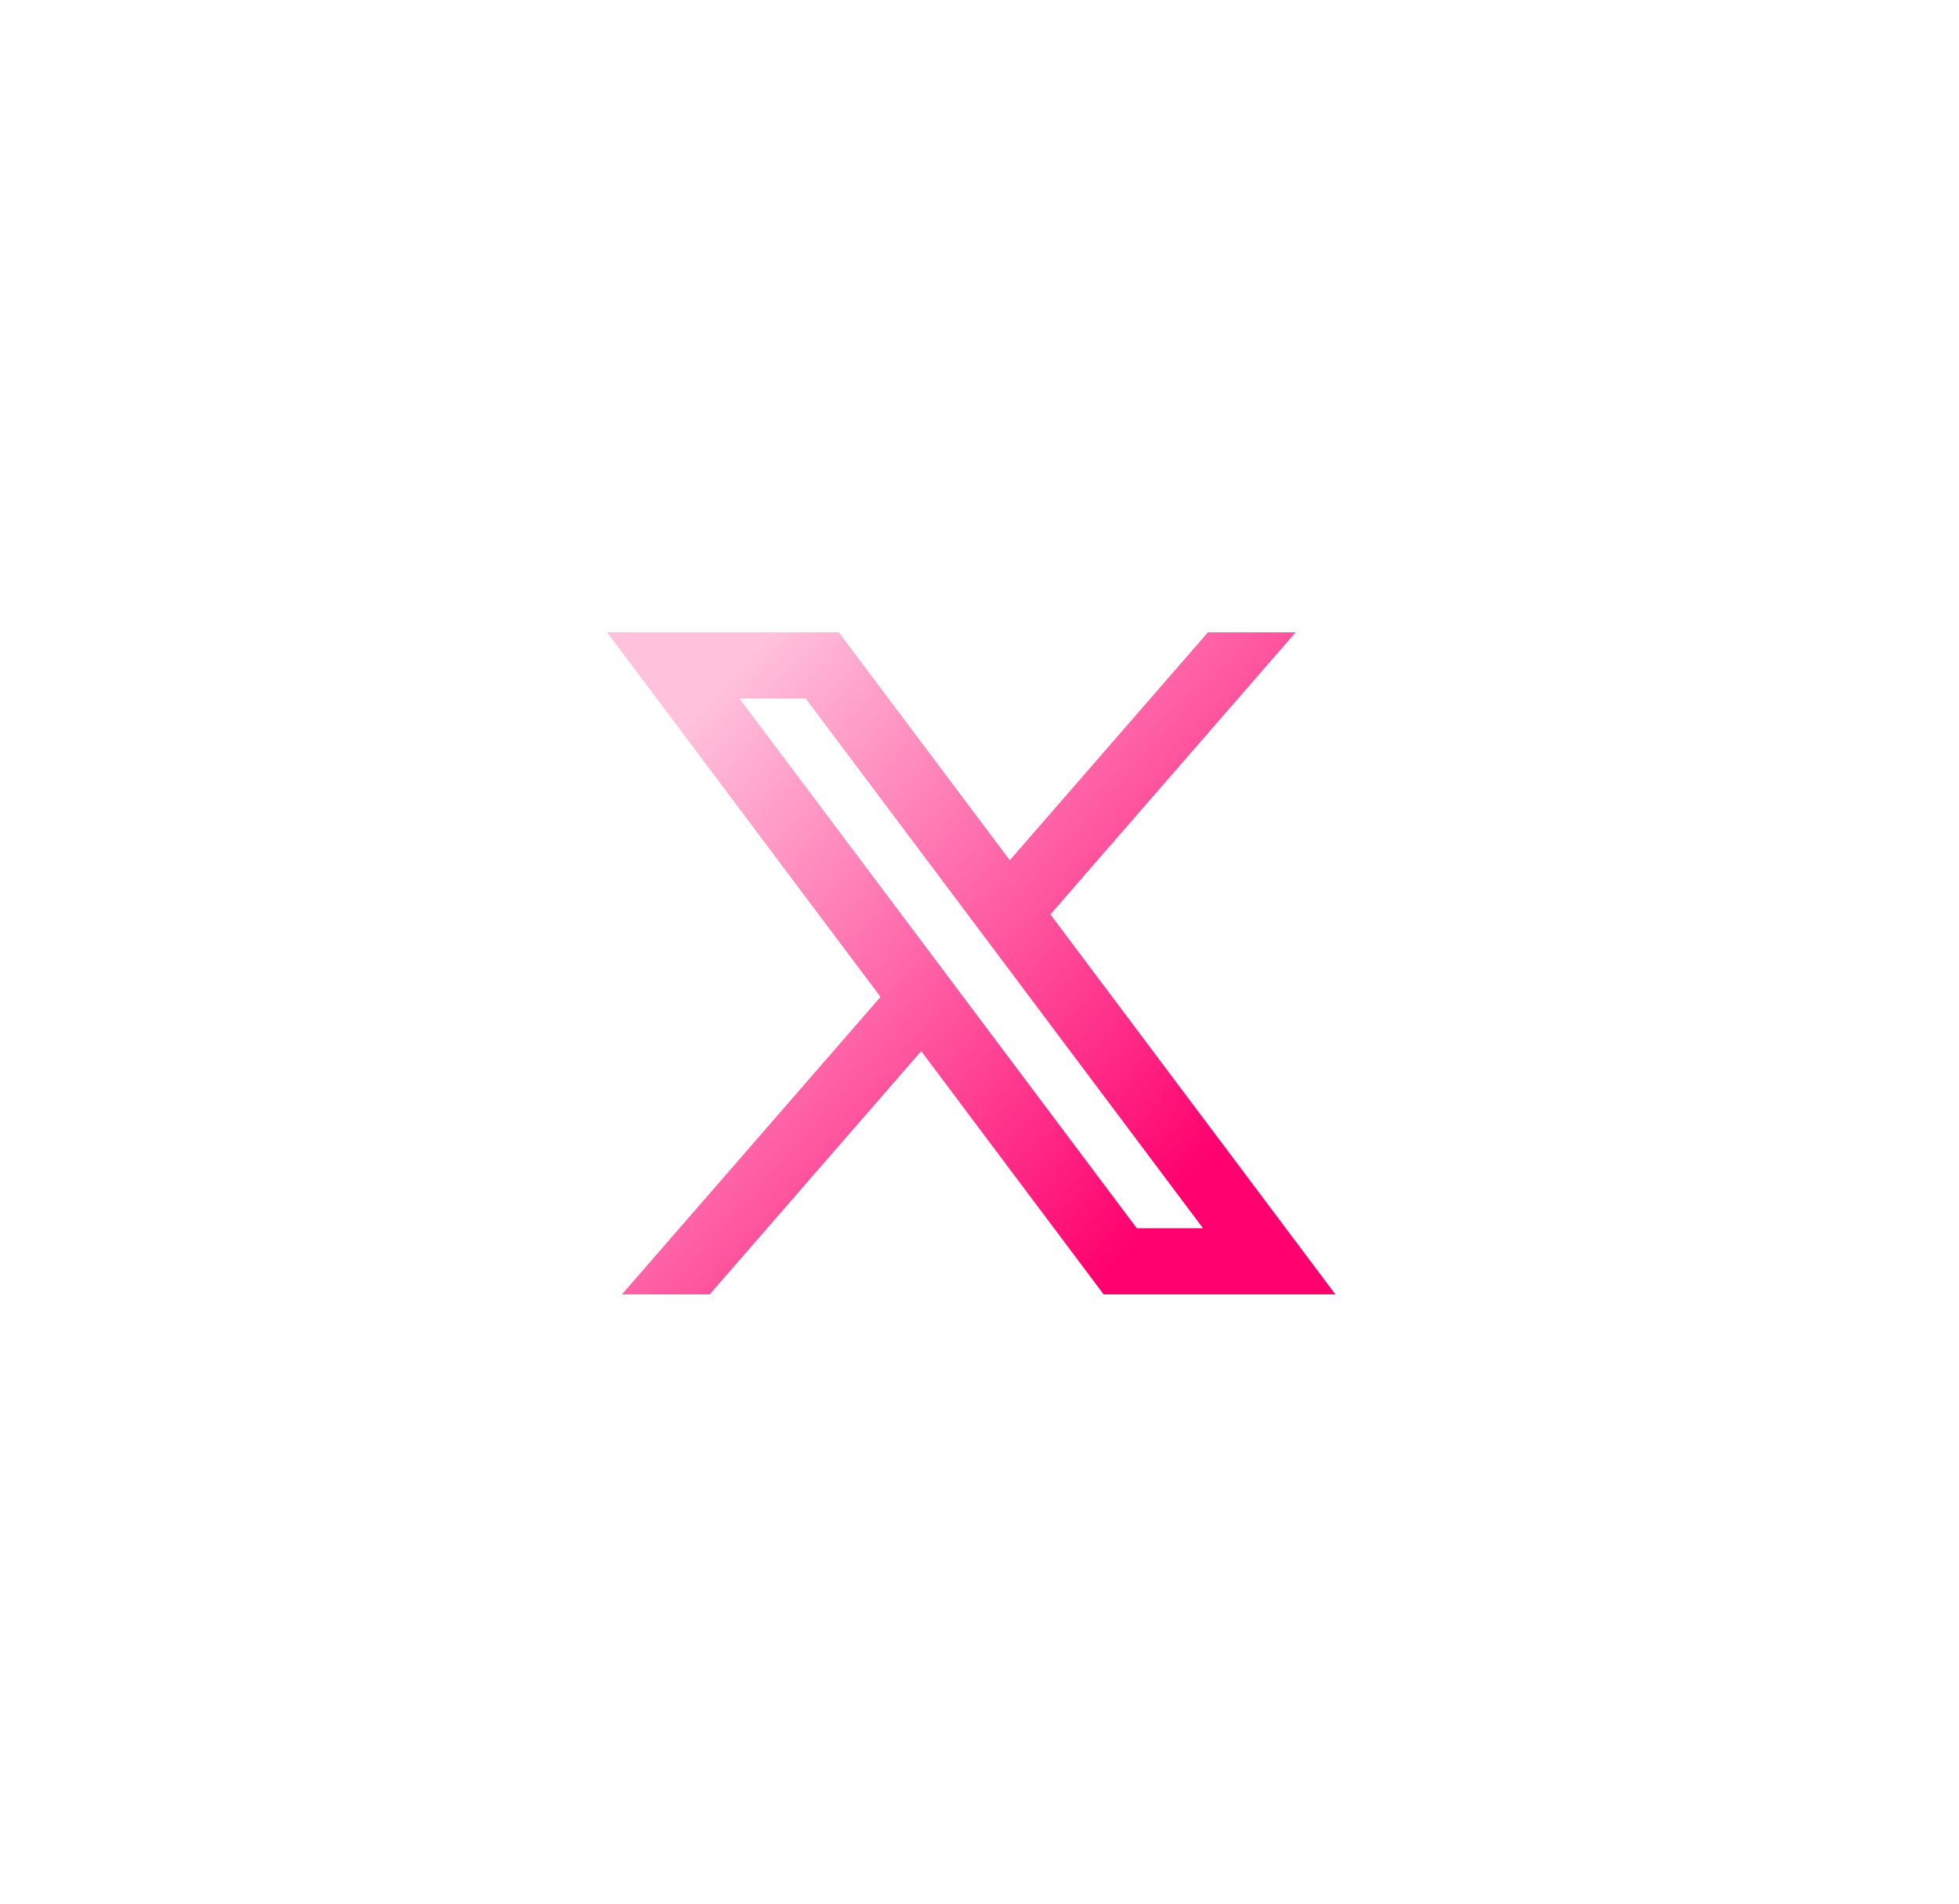 <svg width="71" height="69" viewBox="0 0 71 69" fill="none" xmlns="http://www.w3.org/2000/svg">
<g filter="url(#filter0_d_3152_1875)">
<path d="M30.4 22.917H22L31.912 36.133L22.54 46.917H25.72L33.386 38.098L40 46.917H48.4L38.07 33.143L46.96 22.917H43.78L36.597 31.18L30.4 22.917ZM41.2 44.517L26.8 25.317H29.2L43.6 44.517H41.2Z" fill="url(#paint0_linear_3152_1875)"/>
</g>
<defs>
<filter id="filter0_d_3152_1875" x="0" y="0.917" width="70.4" height="68" filterUnits="userSpaceOnUse" color-interpolation-filters="sRGB">
<feFlood flood-opacity="0" result="BackgroundImageFix"/>
<feColorMatrix in="SourceAlpha" type="matrix" values="0 0 0 0 0 0 0 0 0 0 0 0 0 0 0 0 0 0 127 0" result="hardAlpha"/>
<feOffset/>
<feGaussianBlur stdDeviation="11"/>
<feComposite in2="hardAlpha" operator="out"/>
<feColorMatrix type="matrix" values="0 0 0 0 1 0 0 0 0 0.204 0 0 0 0 0.549 0 0 0 1 0"/>
<feBlend mode="normal" in2="BackgroundImageFix" result="effect1_dropShadow_3152_1875"/>
<feBlend mode="normal" in="SourceGraphic" in2="effect1_dropShadow_3152_1875" result="shape"/>
</filter>
<linearGradient id="paint0_linear_3152_1875" x1="25.079" y1="26.093" x2="43.493" y2="42.553" gradientUnits="userSpaceOnUse">
<stop stop-color="#FFC1DC"/>
<stop offset="1" stop-color="#FF006E"/>
<stop offset="1" stop-color="#FF006E"/>
</linearGradient>
</defs>
</svg>
